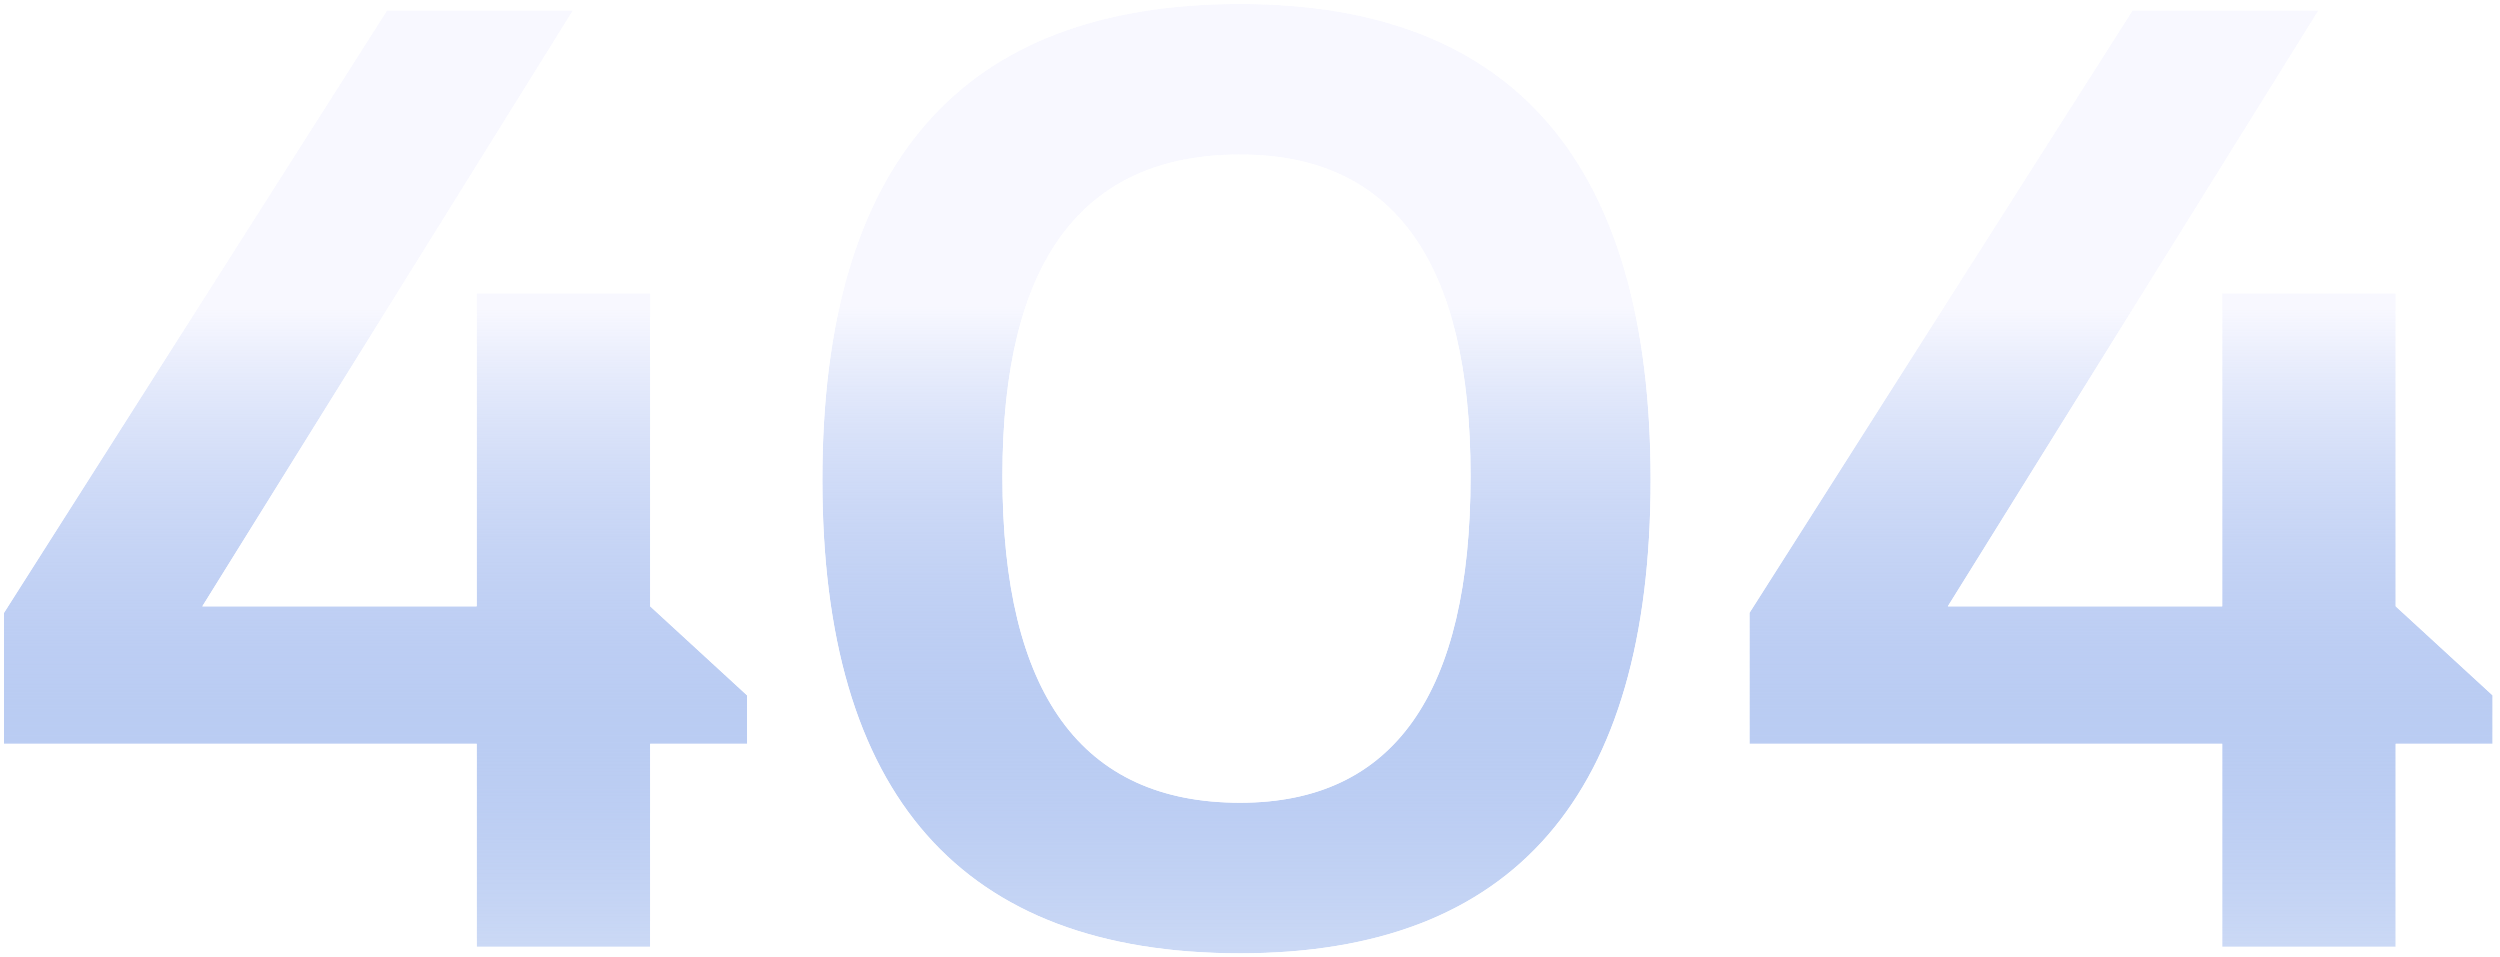 <svg width="632" height="242" viewBox="0 0 632 242" fill="none" xmlns="http://www.w3.org/2000/svg">
<g filter="url(#filter0_b_202_845)">
<path d="M605.633 239.344H561.771V188.034H442.268V154.931L539.095 2.655H586.102L492.419 153.275H561.771V74.158H605.633V153.275L630.13 175.786V188.034H605.633V239.344Z" fill="url(#paint0_linear_202_845)"/>
<path d="M605.633 239.844H606.133V239.344V188.534H630.13H630.63V188.034V175.786V175.566L630.468 175.418L606.133 153.056V74.158V73.658H605.633H561.771H561.271V74.158V152.775H493.319L586.527 2.919L587.002 2.155H586.102H539.095H538.821L538.673 2.386L441.846 154.662L441.768 154.785V154.931V188.034V188.534H442.268H561.271V239.344V239.844H561.771H605.633Z" stroke="white"/>
</g>
<g filter="url(#filter1_b_202_845)">
<path d="M253.414 120.338C253.414 175.4 273.441 202.931 313.496 202.931C352.338 202.931 371.759 175.4 371.759 120.338C371.759 66.159 352.338 39.069 313.496 39.069C273.441 39.069 253.414 66.159 253.414 120.338ZM207.896 121.331C207.896 41.11 243.096 1 313.496 1C382.683 1 417.276 41.11 417.276 121.331C417.276 201.11 382.683 241 313.496 241C243.096 241 207.896 201.11 207.896 121.331Z" fill="url(#paint1_linear_202_845)"/>
<path d="M313.496 202.431C293.597 202.431 278.741 195.601 268.839 181.989C258.915 168.347 253.914 147.823 253.914 120.338C253.914 93.295 258.915 73.104 268.836 59.683C278.738 46.291 293.594 39.569 313.496 39.569C332.786 39.569 347.187 46.287 356.787 59.678C366.409 73.099 371.259 93.293 371.259 120.338C371.259 147.825 366.408 168.352 356.784 181.995C347.183 195.605 332.783 202.431 313.496 202.431ZM313.496 0.5C278.201 0.5 251.644 10.558 233.921 30.753C216.209 50.936 207.396 81.159 207.396 121.331C207.396 161.283 216.209 191.341 233.922 211.414C251.645 231.498 278.202 241.5 313.496 241.5C348.187 241.5 374.29 231.496 391.709 211.41C409.116 191.338 417.776 161.282 417.776 121.331C417.776 81.16 409.116 50.939 391.71 30.756C374.291 10.559 348.188 0.5 313.496 0.5Z" stroke="white"/>
</g>
<g filter="url(#filter2_b_202_845)">
<path d="M164.366 239.344H120.503V188.034H1V154.931L97.828 2.655H144.834L51.152 153.275H120.503V74.158H164.366V153.275L188.862 175.786V188.034H164.366V239.344Z" fill="url(#paint2_linear_202_845)"/>
<path d="M164.366 239.844H164.866V239.344V188.534H188.862H189.362V188.034V175.786V175.566L189.2 175.418L164.866 153.056V74.158V73.658H164.366H120.503H120.003V74.158V152.775H52.051L145.259 2.919L145.734 2.155H144.834H97.828H97.553L97.406 2.386L0.578 154.662L0.5 154.785V154.931V188.034V188.534H1H120.003V239.344V239.844H120.503H164.366Z" stroke="white"/>
</g>
<defs>
<filter id="filter0_b_202_845" x="433.268" y="-6.345" width="205.861" height="254.689" filterUnits="userSpaceOnUse" color-interpolation-filters="sRGB">
<feFlood flood-opacity="0" result="BackgroundImageFix"/>
<feGaussianBlur in="BackgroundImageFix" stdDeviation="4"/>
<feComposite in2="SourceAlpha" operator="in" result="effect1_backgroundBlur_202_845"/>
<feBlend mode="normal" in="SourceGraphic" in2="effect1_backgroundBlur_202_845" result="shape"/>
</filter>
<filter id="filter1_b_202_845" x="198.896" y="-8" width="227.379" height="258" filterUnits="userSpaceOnUse" color-interpolation-filters="sRGB">
<feFlood flood-opacity="0" result="BackgroundImageFix"/>
<feGaussianBlur in="BackgroundImageFix" stdDeviation="4"/>
<feComposite in2="SourceAlpha" operator="in" result="effect1_backgroundBlur_202_845"/>
<feBlend mode="normal" in="SourceGraphic" in2="effect1_backgroundBlur_202_845" result="shape"/>
</filter>
<filter id="filter2_b_202_845" x="-8" y="-6.345" width="205.861" height="254.689" filterUnits="userSpaceOnUse" color-interpolation-filters="sRGB">
<feFlood flood-opacity="0" result="BackgroundImageFix"/>
<feGaussianBlur in="BackgroundImageFix" stdDeviation="4"/>
<feComposite in2="SourceAlpha" operator="in" result="effect1_backgroundBlur_202_845"/>
<feBlend mode="normal" in="SourceGraphic" in2="effect1_backgroundBlur_202_845" result="shape"/>
</filter>
<linearGradient id="paint0_linear_202_845" x1="536.199" y1="78.1" x2="536.199" y2="282.379" gradientUnits="userSpaceOnUse">
<stop stop-color="#F8F8FF"/>
<stop offset="1" stop-color="#0246D0" stop-opacity="0.06"/>
</linearGradient>
<linearGradient id="paint1_linear_202_845" x1="312.586" y1="77.5" x2="312.586" y2="284.636" gradientUnits="userSpaceOnUse">
<stop stop-color="#F8F8FF"/>
<stop offset="1" stop-color="#0246D0" stop-opacity="0.06"/>
</linearGradient>
<linearGradient id="paint2_linear_202_845" x1="94.931" y1="78.1" x2="94.931" y2="282.379" gradientUnits="userSpaceOnUse">
<stop stop-color="#F8F8FF"/>
<stop offset="1" stop-color="#0246D0" stop-opacity="0.06"/>
</linearGradient>
</defs>
</svg>
